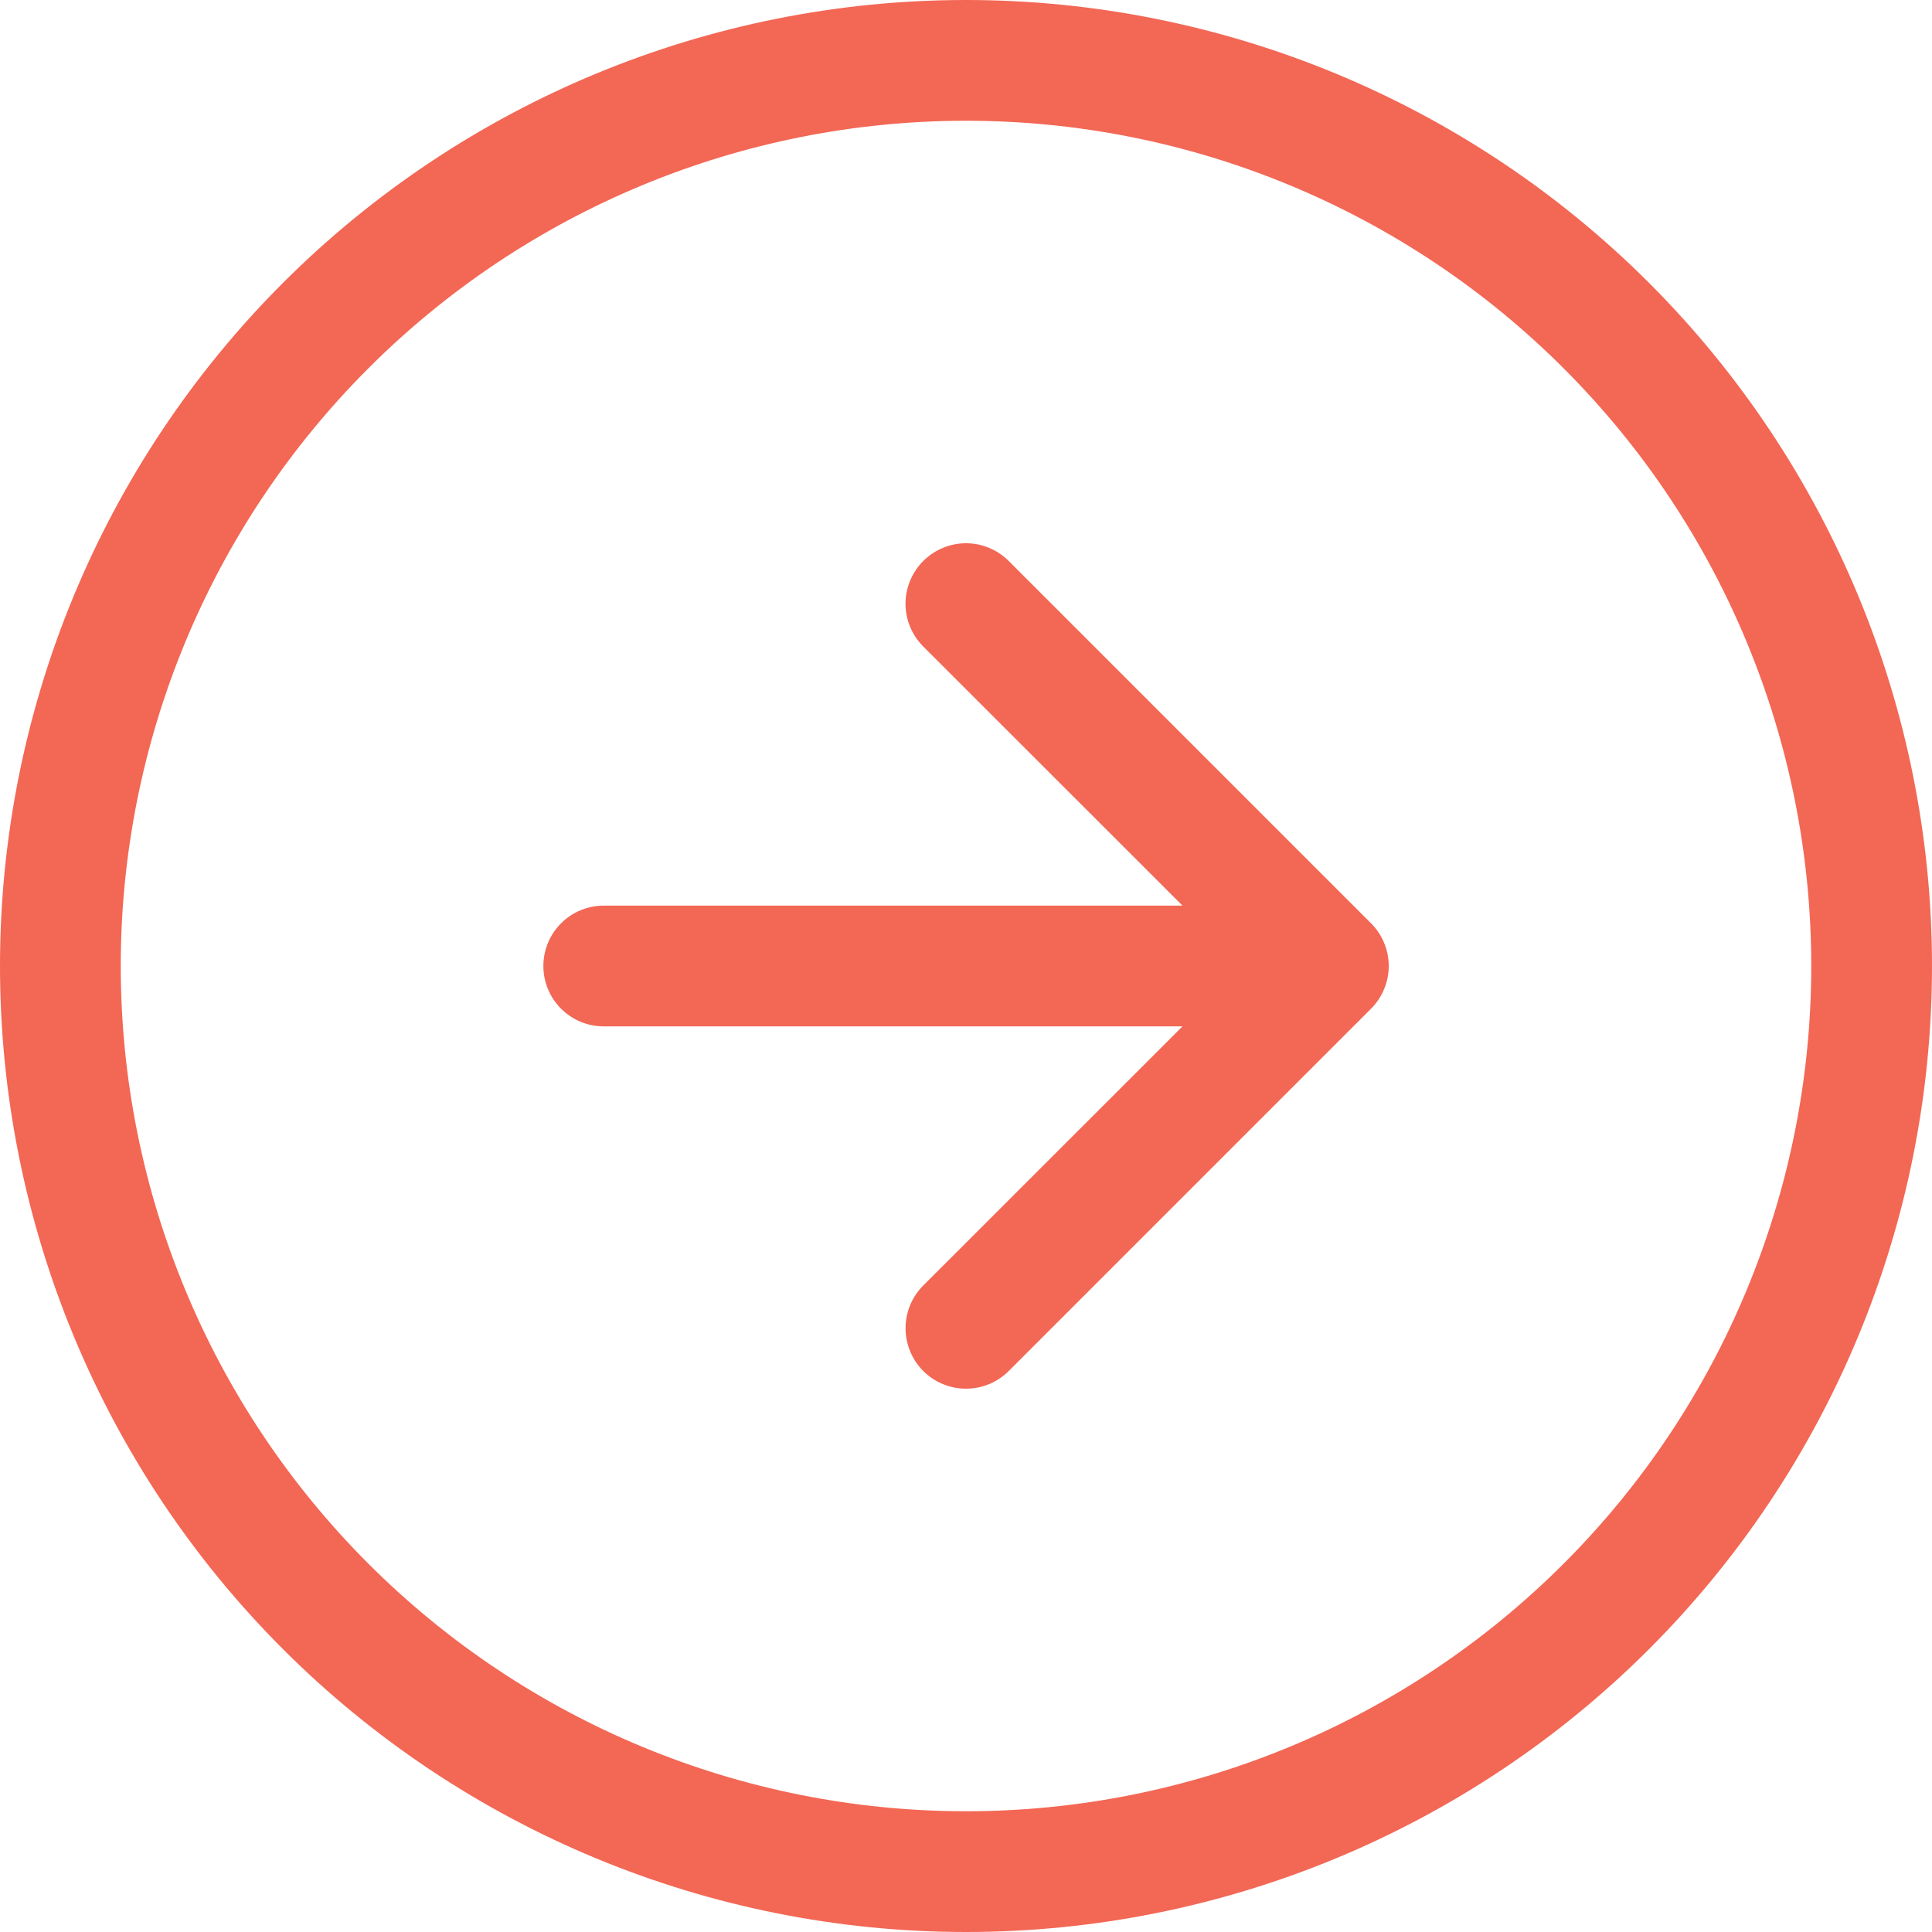 <svg width="32" height="32" viewBox="0 0 32 32" fill="none" xmlns="http://www.w3.org/2000/svg">
<g clip-path="url(#clip0)">
<path fill-rule="evenodd" clip-rule="evenodd" d="M2 16C2 19.713 3.475 23.274 6.101 25.899C8.726 28.525 12.287 30 16 30C19.713 30 23.274 28.525 25.899 25.899C28.525 23.274 30 19.713 30 16C30 12.287 28.525 8.726 25.899 6.101C23.274 3.475 19.713 2 16 2C12.287 2 8.726 3.475 6.101 6.101C3.475 8.726 2 12.287 2 16ZM-6.99382e-07 16C-8.8487e-07 20.244 1.686 24.313 4.686 27.314C7.687 30.314 11.757 32 16 32C20.244 32 24.313 30.314 27.314 27.314C30.314 24.313 32 20.244 32 16C32 11.757 30.314 7.687 27.314 4.686C24.313 1.686 20.244 -5.13895e-07 16 -6.99382e-07C11.757 -8.8487e-07 7.687 1.686 4.686 4.686C1.686 7.687 -5.13895e-07 11.757 -6.99382e-07 16Z" fill="#F36755"/>
<path fill-rule="evenodd" clip-rule="evenodd" d="M15.292 9.292C15.199 9.385 15.125 9.495 15.075 9.617C15.024 9.738 14.998 9.868 14.998 10C14.998 10.132 15.024 10.262 15.075 10.383C15.125 10.505 15.199 10.615 15.292 10.708L20.586 16L15.292 21.292C15.104 21.48 14.999 21.734 14.999 22C14.999 22.265 15.104 22.52 15.292 22.708C15.48 22.896 15.735 23.001 16 23.001C16.266 23.001 16.52 22.896 16.708 22.708L22.708 16.708C22.801 16.615 22.875 16.505 22.925 16.383C22.976 16.262 23.002 16.131 23.002 16C23.002 15.868 22.976 15.738 22.925 15.617C22.875 15.495 22.801 15.385 22.708 15.292L16.708 9.292C16.615 9.199 16.505 9.125 16.383 9.075C16.262 9.024 16.132 8.998 16 8.998C15.869 8.998 15.738 9.024 15.617 9.075C15.495 9.125 15.385 9.199 15.292 9.292Z" fill="#F36755"/>
<path fill-rule="evenodd" clip-rule="evenodd" d="M9 16C9 16.265 9.105 16.52 9.293 16.707C9.48 16.895 9.735 17 10 17L20 17C20.265 17 20.52 16.895 20.707 16.707C20.895 16.52 21 16.265 21 16C21 15.735 20.895 15.48 20.707 15.293C20.52 15.105 20.265 15 20 15L10 15C9.735 15 9.48 15.105 9.293 15.293C9.105 15.48 9 15.735 9 16Z" fill="#F36755"/>
</g>
<defs>
<clipPath id="clip0">
<rect width="32" height="32" fill="white" transform="translate(32) rotate(90)"/>
</clipPath>
</defs>
</svg>
